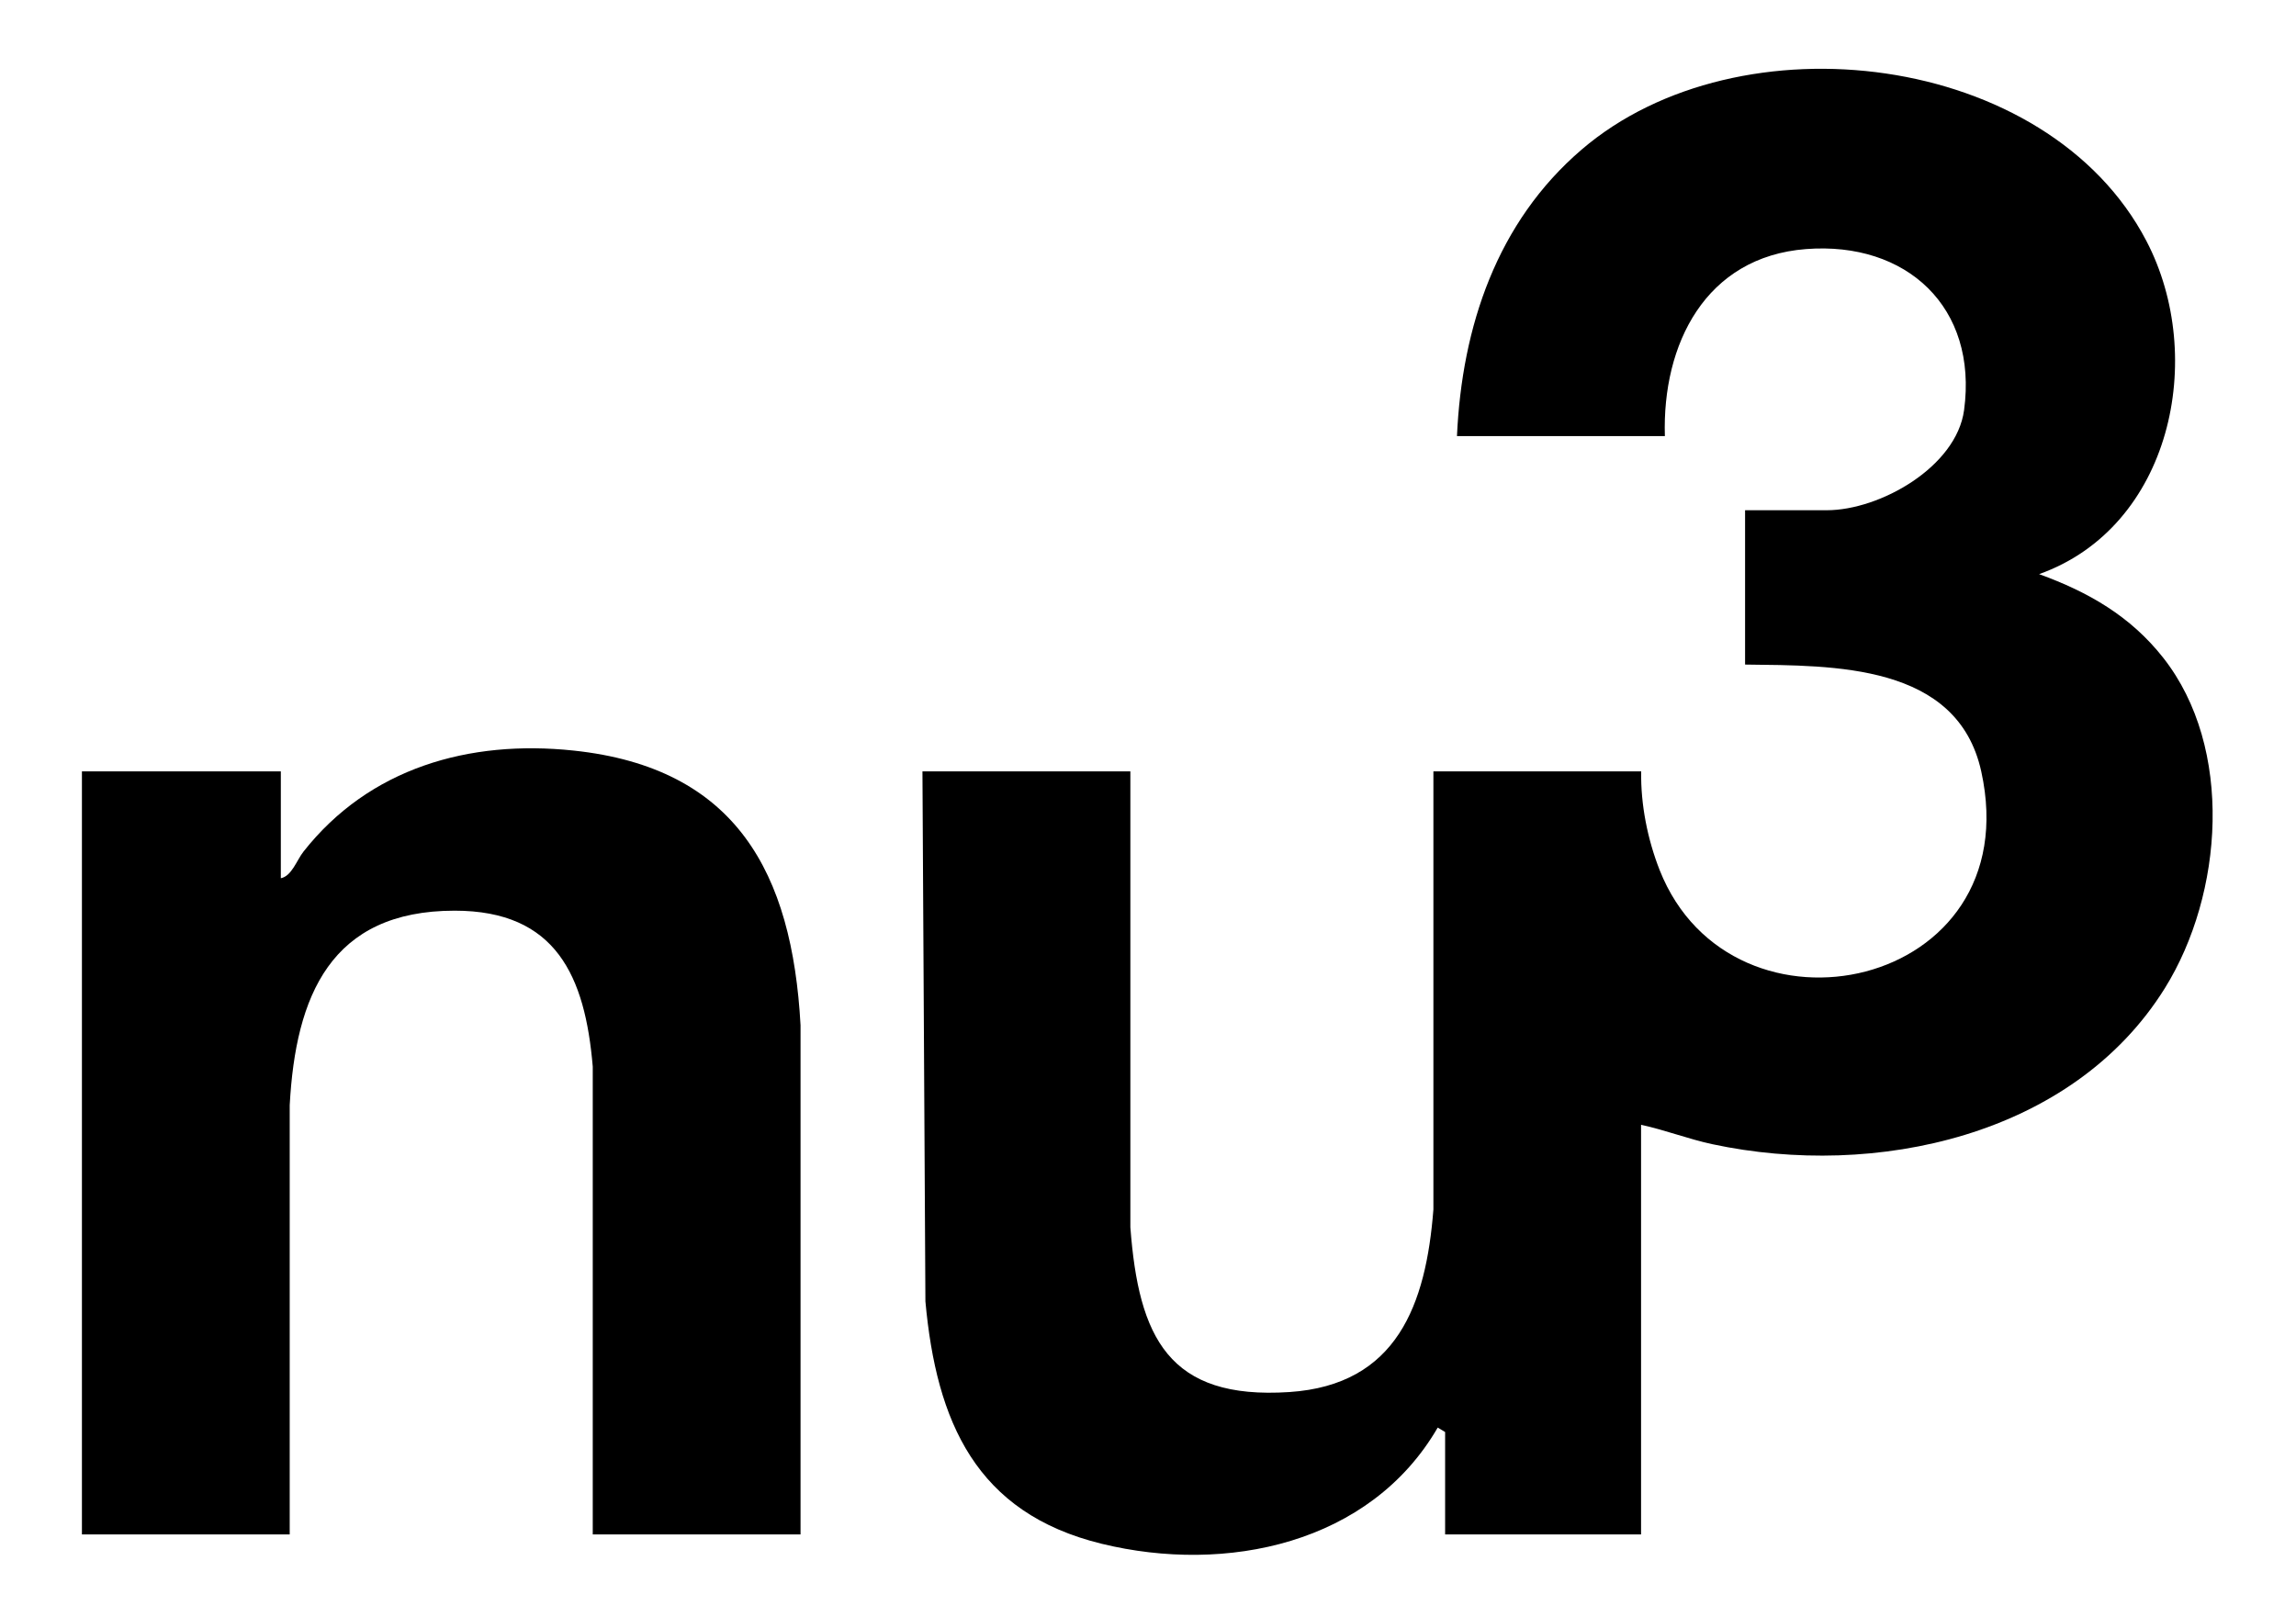 <?xml version="1.0" encoding="UTF-8"?>
<svg id="Ebene_1" xmlns="http://www.w3.org/2000/svg" version="1.1" viewBox="0 0 186.08 131.09">
  <!-- Generator: Adobe Illustrator 29.2.1, SVG Export Plug-In . SVG Version: 2.1.0 Build 116)  -->
  <path d="M133,91.17v33.21h-15.88v-8.3l-.6-.36c-5.48,9.45-17.15,11.88-27.23,9.42-10.2-2.49-13.4-9.89-14.29-19.65l-.24-42.96h16.85v36.95c.67,8.9,3.07,14.01,12.89,13.36,8.72-.58,11.07-7.09,11.67-14.8v-35.51s16.84,0,16.84,0c-.05,2.68.52,5.52,1.5,8.01,5.88,14.85,29.96,9.71,26.06-8.01-1.93-8.76-11.96-8.57-19.14-8.66v-12.51h6.62c4.31,0,10.51-3.51,11.13-8.12,1.12-8.33-4.65-13.68-12.81-13.05s-11.67,7.73-11.44,15.16h-16.85c.4-8.87,3.24-17.35,10.11-23.23,12.76-10.94,37.75-7.96,45.77,7.42,4.92,9.43,2.01,23.18-8.7,27,3.99,1.45,7.4,3.4,10.06,6.78,5.75,7.31,4.87,19.16.14,26.77-7.48,12.03-23.5,15.48-36.68,12.66-1.96-.42-3.82-1.15-5.77-1.57Z"/>
  <path d="M64.89,124.38h-16.85v-37.92c-.62-7.32-2.96-12.64-11.19-12.64-10.06,0-12.89,6.92-13.37,15.77v34.79s-16.84,0-16.84,0v-61.85h16.12v8.66c.88-.17,1.29-1.46,1.83-2.15,5.35-6.8,13.44-9.09,21.88-8.2,13.2,1.39,17.73,9.91,18.41,22.26v41.27Z"/>
</svg>